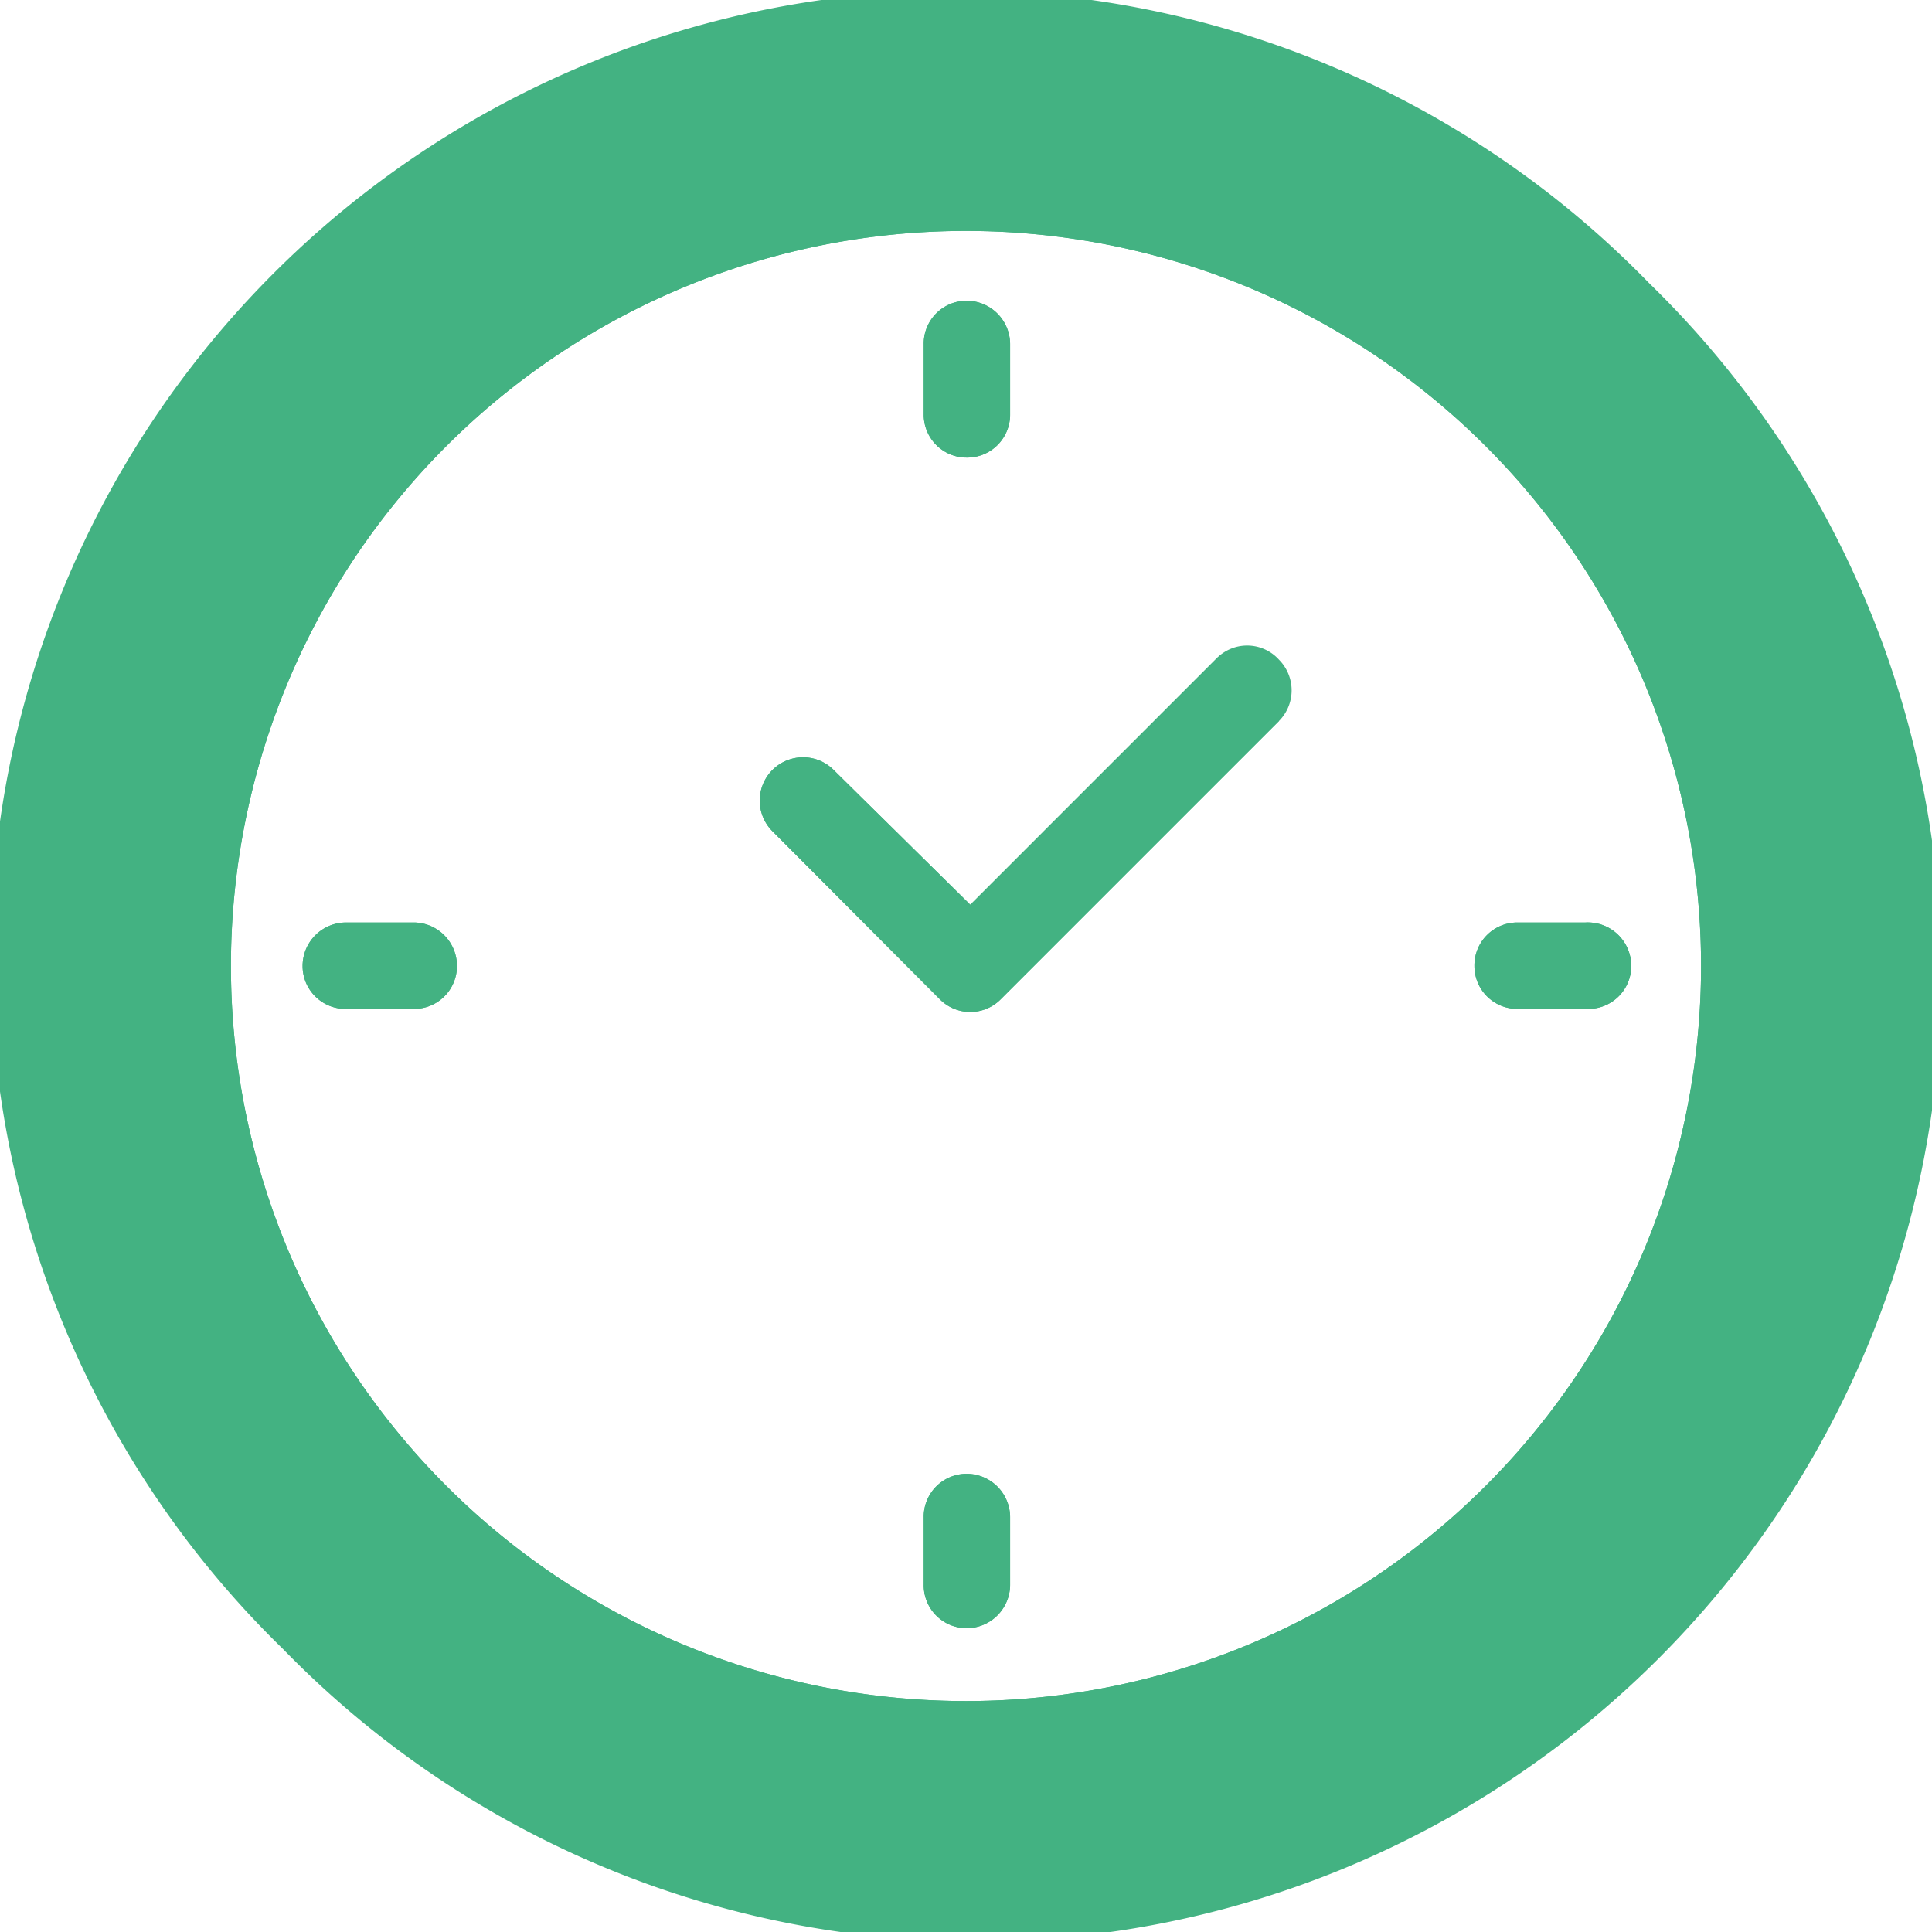 <svg id="Layer_1" data-name="Layer 1" xmlns="http://www.w3.org/2000/svg" viewBox="0 0 31.54 31.54"><defs><style>.cls-1{fill:#43b282;}</style></defs><g id="_9" data-name="9"><path class="cls-1" d="M7.69,16a.7.7,0,0,1-.71.7H5.88a.7.7,0,0,1-.71-.7.71.71,0,0,1,.71-.71H7A.71.71,0,0,1,7.69,16Z" transform="translate(-0.23 -0.23)"/><path class="cls-1" d="M15.31,7V5.85a.7.7,0,0,1,.7-.71.71.71,0,0,1,.71.71V7a.7.7,0,0,1-.71.7A.7.7,0,0,1,15.31,7Z" transform="translate(-0.23 -0.23)"/><path class="cls-1" d="M16.72,25v1.1a.71.71,0,0,1-.71.71.7.7,0,0,1-.7-.71V25a.7.7,0,0,1,.7-.71A.71.71,0,0,1,16.72,25Z" transform="translate(-0.23 -0.23)"/><path class="cls-1" d="M21.11,11a.71.71,0,0,1,0,1l-4.54,4.54a.7.7,0,0,1-1,0L12.84,13.8a.7.7,0,1,1,1-1L16.07,15l4-4A.7.7,0,0,1,21.11,11Z" transform="translate(-0.23 -0.23)"/><path class="cls-1" d="M26.86,16a.7.7,0,0,1-.71.7H25a.7.7,0,0,1-.7-.7.7.7,0,0,1,.7-.71h1.11A.71.71,0,0,1,26.86,16Z" transform="translate(-0.23 -0.23)"/><path class="cls-1" d="M16,.73A15.28,15.28,0,1,0,31.28,16,15.27,15.27,0,0,0,16,.73ZM16,28A12,12,0,1,1,28,16,12,12,0,0,1,16,28Z" transform="translate(-0.23 -0.23)"/><path class="cls-1" d="M27.15,4.85a15.77,15.77,0,1,0-22.3,22.3,15.77,15.77,0,1,0,22.3-22.3ZM16,30.78A14.78,14.78,0,1,1,30.78,16,14.8,14.8,0,0,1,16,30.78Z" transform="translate(-0.23 -0.23)"/><path class="cls-1" d="M16,3.06A12.95,12.95,0,1,0,29,16,13,13,0,0,0,16,3.06ZM16,28A12,12,0,1,1,28,16,12,12,0,0,1,16,28Z" transform="translate(-0.23 -0.23)"/><path class="cls-1" d="M21.11,12l-4.54,4.54a.7.7,0,0,1-1,0L12.84,13.8a.7.7,0,1,1,1-1L16.07,15l4-4a.7.7,0,0,1,1,1Z" transform="translate(-0.23 -0.23)"/><path class="cls-1" d="M7.69,16a.7.7,0,0,1-.71.7H5.88a.7.7,0,0,1-.71-.7.71.71,0,0,1,.71-.71H7A.71.71,0,0,1,7.69,16Z" transform="translate(-0.23 -0.23)"/><path class="cls-1" d="M26.86,16a.7.7,0,0,1-.71.7H25a.7.7,0,0,1-.7-.7.7.7,0,0,1,.7-.71h1.11A.71.71,0,0,1,26.86,16Z" transform="translate(-0.23 -0.23)"/><path class="cls-1" d="M16.72,25v1.1a.71.71,0,0,1-.71.71.7.7,0,0,1-.7-.71V25a.7.7,0,0,1,.7-.71A.71.71,0,0,1,16.72,25Z" transform="translate(-0.23 -0.23)"/><path class="cls-1" d="M16.72,5.85V7a.7.7,0,0,1-.71.7.7.7,0,0,1-.7-.7V5.85a.7.7,0,0,1,.7-.71A.71.71,0,0,1,16.72,5.85Z" transform="translate(-0.23 -0.23)"/></g></svg>